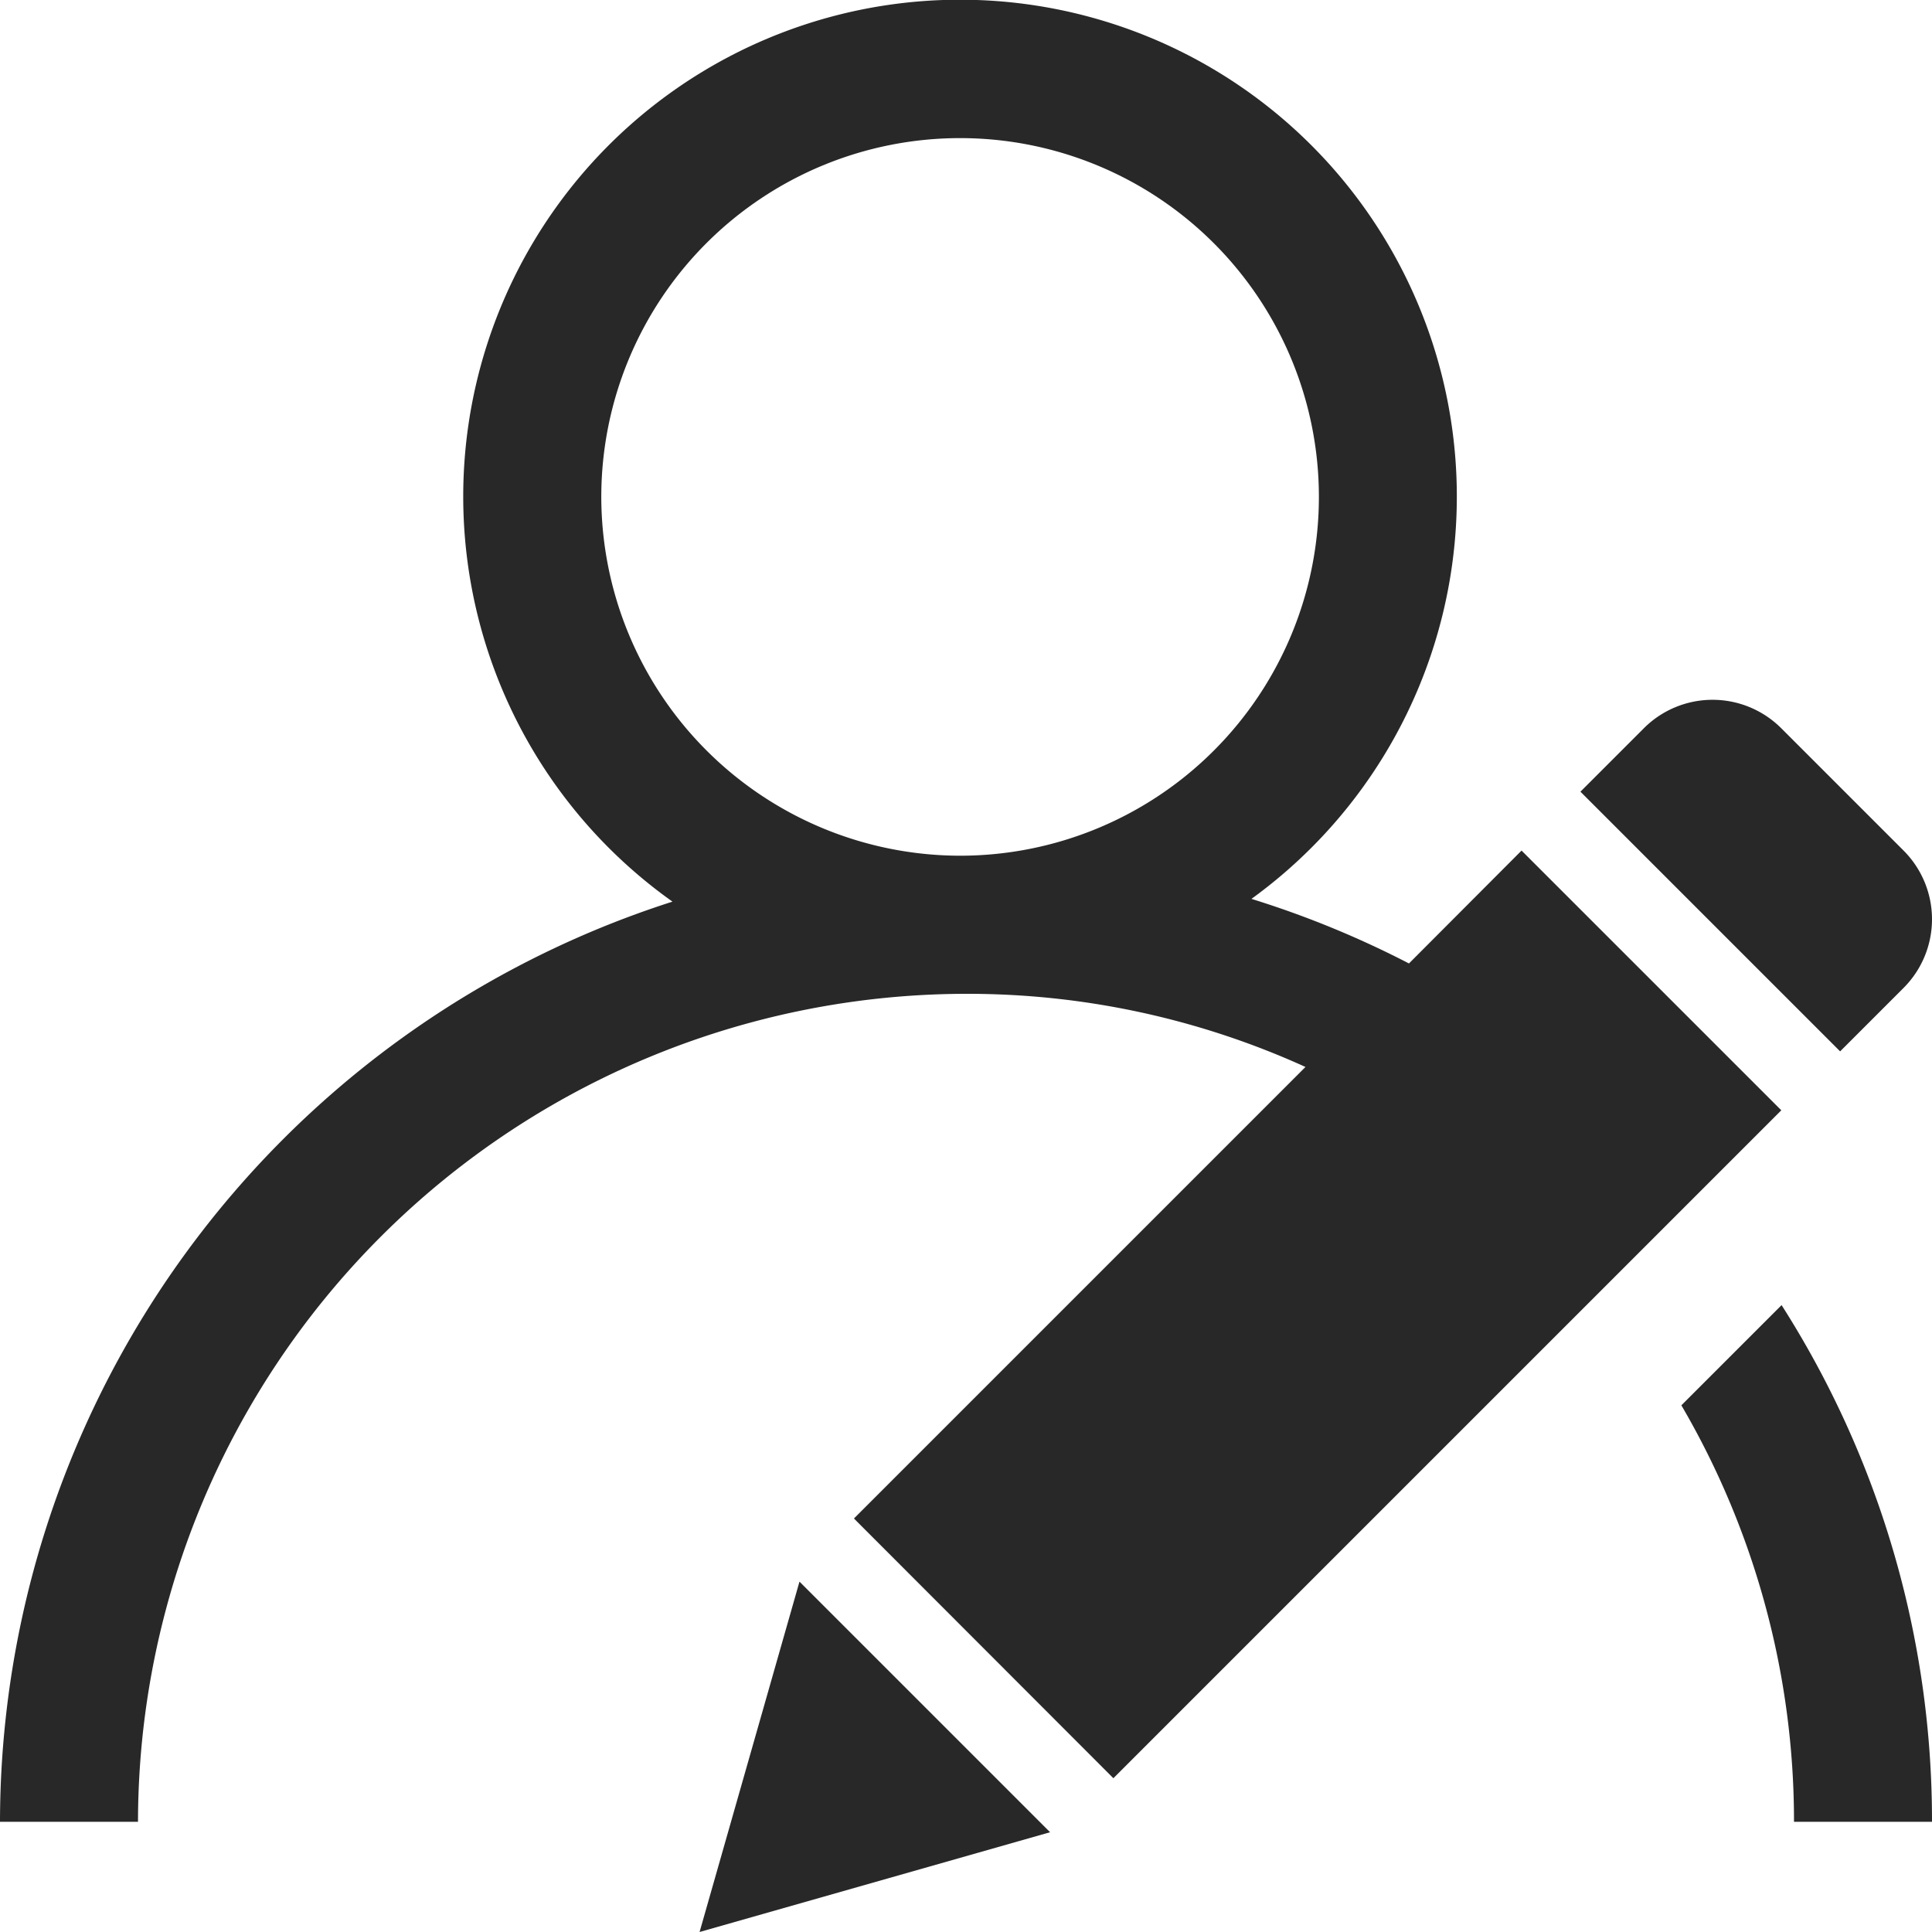 <svg xmlns="http://www.w3.org/2000/svg" viewBox="0 0 70 70"><g id="Group_4347" data-name="Group 4347" transform="translate(1490 3410.435)"><path id="Path_2135" data-name="Path 2135" d="M68.971,238.358a3.52,3.52,0,0,0,0-4.974l-4.435-4.435a3.52,3.52,0,0,0-4.974,0l-2.3,2.3,9.409,9.409Z" transform="translate(-1490 -3613)" fill="#282828"/><path id="Path_2136" data-name="Path 2136" d="M25.347,272.565l12.7-3.615-9.08-9.08Z" transform="translate(-1490 -3613)" fill="#282828"/><path id="Path_2137" data-name="Path 2137" d="M55.129,233.383l-4.08,4.09a34.866,34.866,0,0,0-5.707-2.34,18,18,0,1,0-20.977.1A35.057,35.057,0,0,0,0,268.573H5a30.037,30.037,0,0,1,30-30,29.574,29.574,0,0,1,12.3,2.65L30.94,257.583l9.4,9.41L58,249.333l6.54-6.54ZM21.786,220.569a13,13,0,1,1,13,13,13.018,13.018,0,0,1-13-13" transform="translate(-1490 -3613)" fill="#282828"/><path id="Path_2138" data-name="Path 2138" d="M60.919,253.482A29.845,29.845,0,0,1,65,268.572h5a34.72,34.72,0,0,0-5.45-18.72Z" transform="translate(-1490 -3613)" fill="#282828"/></g>
</svg>
